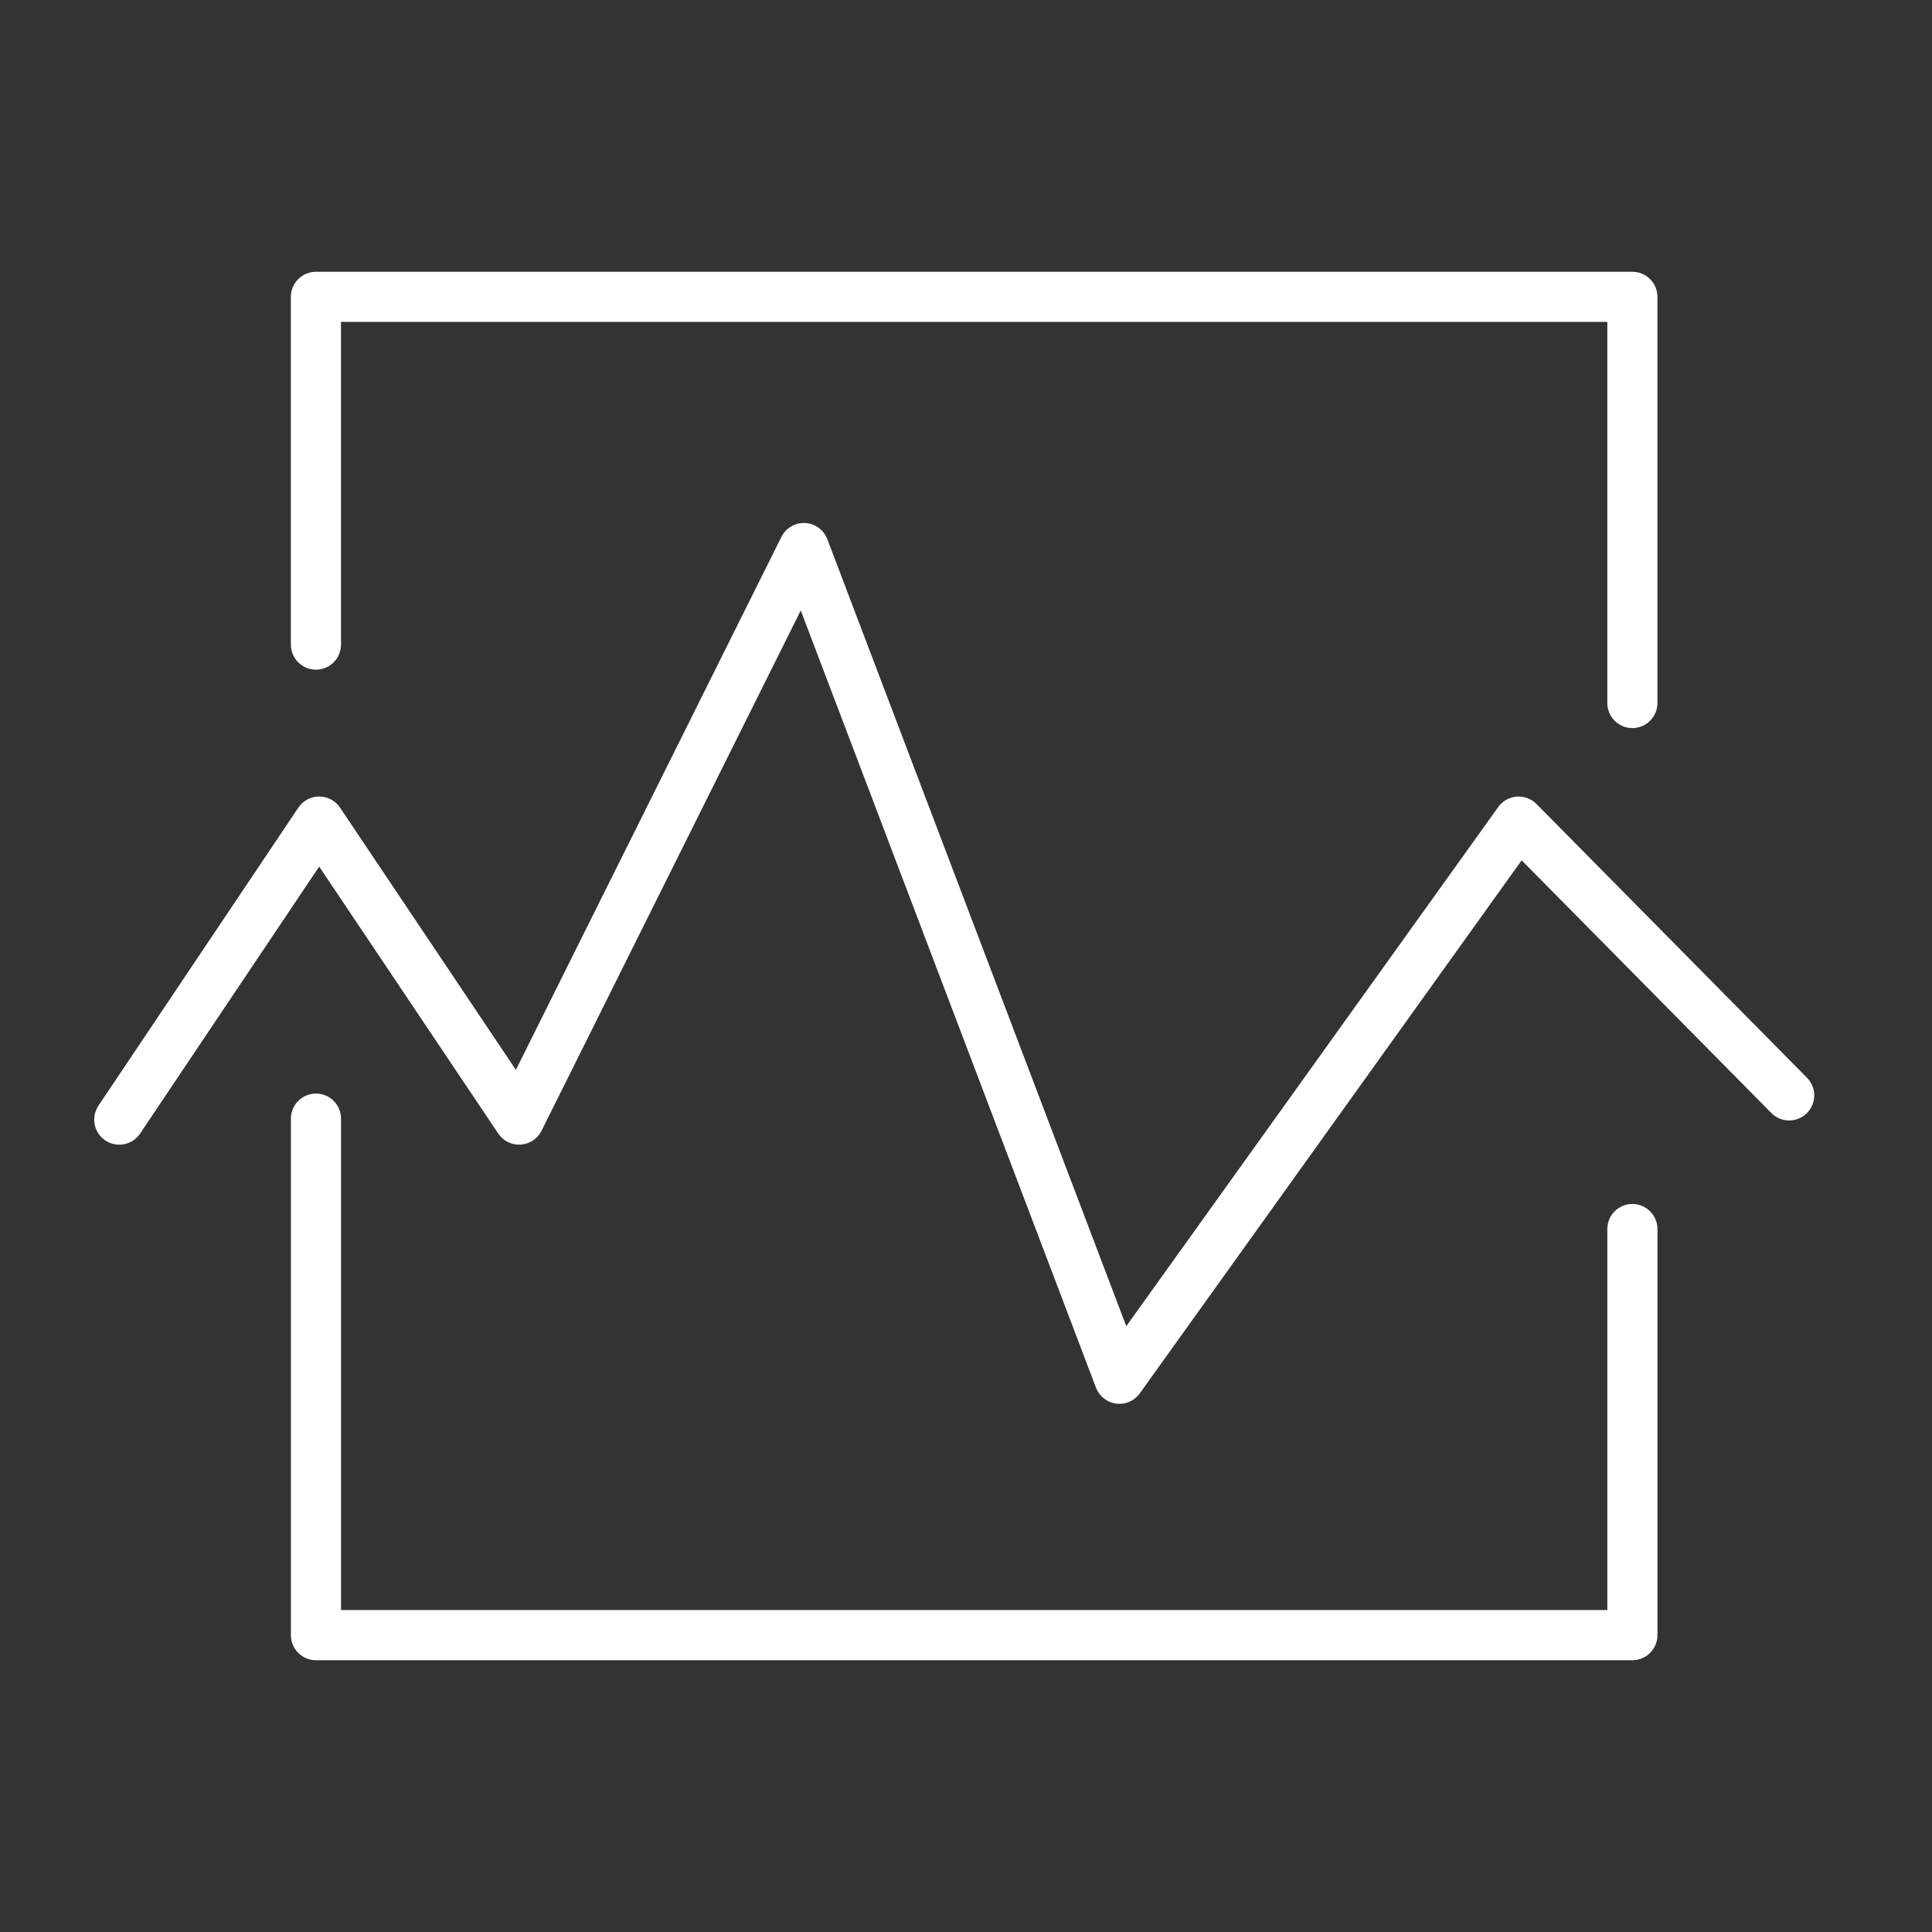 <?xml version="1.0" encoding="UTF-8"?> <svg xmlns="http://www.w3.org/2000/svg" width="100" height="100" viewBox="0 0 100 100" fill="none"><rect x="0" y="0" width="100" height="100" fill="#333333" stroke="none"/> <path fill-rule="evenodd" clip-rule="evenodd" d="M84.492 62.317C83.776 62.317 83.195 62.898 83.195 63.615V83.337H17.651V57.951C17.658 57.777 17.63 57.603 17.567 57.439C17.505 57.276 17.411 57.127 17.29 57.001C17.169 56.875 17.023 56.775 16.863 56.706C16.702 56.638 16.529 56.602 16.354 56.602C16.179 56.602 16.006 56.638 15.846 56.706C15.685 56.775 15.54 56.875 15.418 57.001C15.297 57.127 15.203 57.276 15.141 57.439C15.079 57.603 15.05 57.777 15.057 57.951V84.635C15.057 85.352 15.638 85.933 16.354 85.933H84.493C85.209 85.933 85.79 85.352 85.79 84.635V63.615C85.79 63.271 85.653 62.941 85.409 62.698C85.166 62.455 84.836 62.318 84.492 62.317ZM16.353 34.662C17.069 34.662 17.65 34.081 17.65 33.365V16.662H83.194V36.389C83.194 36.733 83.331 37.063 83.574 37.306C83.817 37.55 84.147 37.686 84.491 37.686C84.835 37.686 85.165 37.55 85.408 37.306C85.651 37.063 85.788 36.733 85.788 36.389V15.365C85.788 14.649 85.207 14.068 84.491 14.068H16.352C15.636 14.068 15.055 14.649 15.055 15.365V33.365C15.056 33.709 15.193 34.039 15.436 34.282C15.679 34.525 16.009 34.662 16.353 34.662Z" fill="white"></path> <path fill-rule="evenodd" clip-rule="evenodd" d="M93.531 55.786L79.527 41.613C79.393 41.48 79.233 41.377 79.056 41.312C78.879 41.246 78.69 41.219 78.502 41.232C78.121 41.262 77.772 41.459 77.549 41.77L58.296 68.644L42.821 27.905C42.731 27.67 42.575 27.465 42.371 27.317C42.167 27.169 41.924 27.084 41.673 27.071C41.421 27.058 41.171 27.119 40.953 27.247C40.736 27.374 40.56 27.562 40.447 27.787L26.702 55.375L17.599 41.802C17.48 41.625 17.32 41.48 17.132 41.38C16.944 41.28 16.734 41.228 16.521 41.228C16.308 41.228 16.098 41.28 15.91 41.38C15.722 41.48 15.562 41.625 15.443 41.802L5.096 57.228C4.904 57.514 4.834 57.864 4.9 58.202C4.967 58.539 5.165 58.837 5.451 59.029C5.736 59.22 6.087 59.291 6.424 59.224C6.762 59.158 7.059 58.96 7.251 58.674L16.521 44.854L25.79 58.674C25.917 58.862 26.091 59.014 26.295 59.114C26.498 59.214 26.725 59.259 26.951 59.244C27.178 59.23 27.396 59.156 27.585 59.031C27.775 58.905 27.928 58.732 28.029 58.529L41.447 31.596L56.728 71.825C56.811 72.044 56.953 72.237 57.136 72.382C57.321 72.528 57.541 72.621 57.773 72.651C58.006 72.681 58.242 72.648 58.458 72.554C58.673 72.461 58.858 72.311 58.995 72.12L78.761 44.53L91.684 57.609C91.926 57.854 92.255 57.993 92.599 57.995C92.943 57.997 93.274 57.863 93.519 57.621C93.764 57.379 93.903 57.05 93.905 56.706C93.907 56.362 93.773 56.031 93.531 55.786Z" fill="white"></path> </svg> 